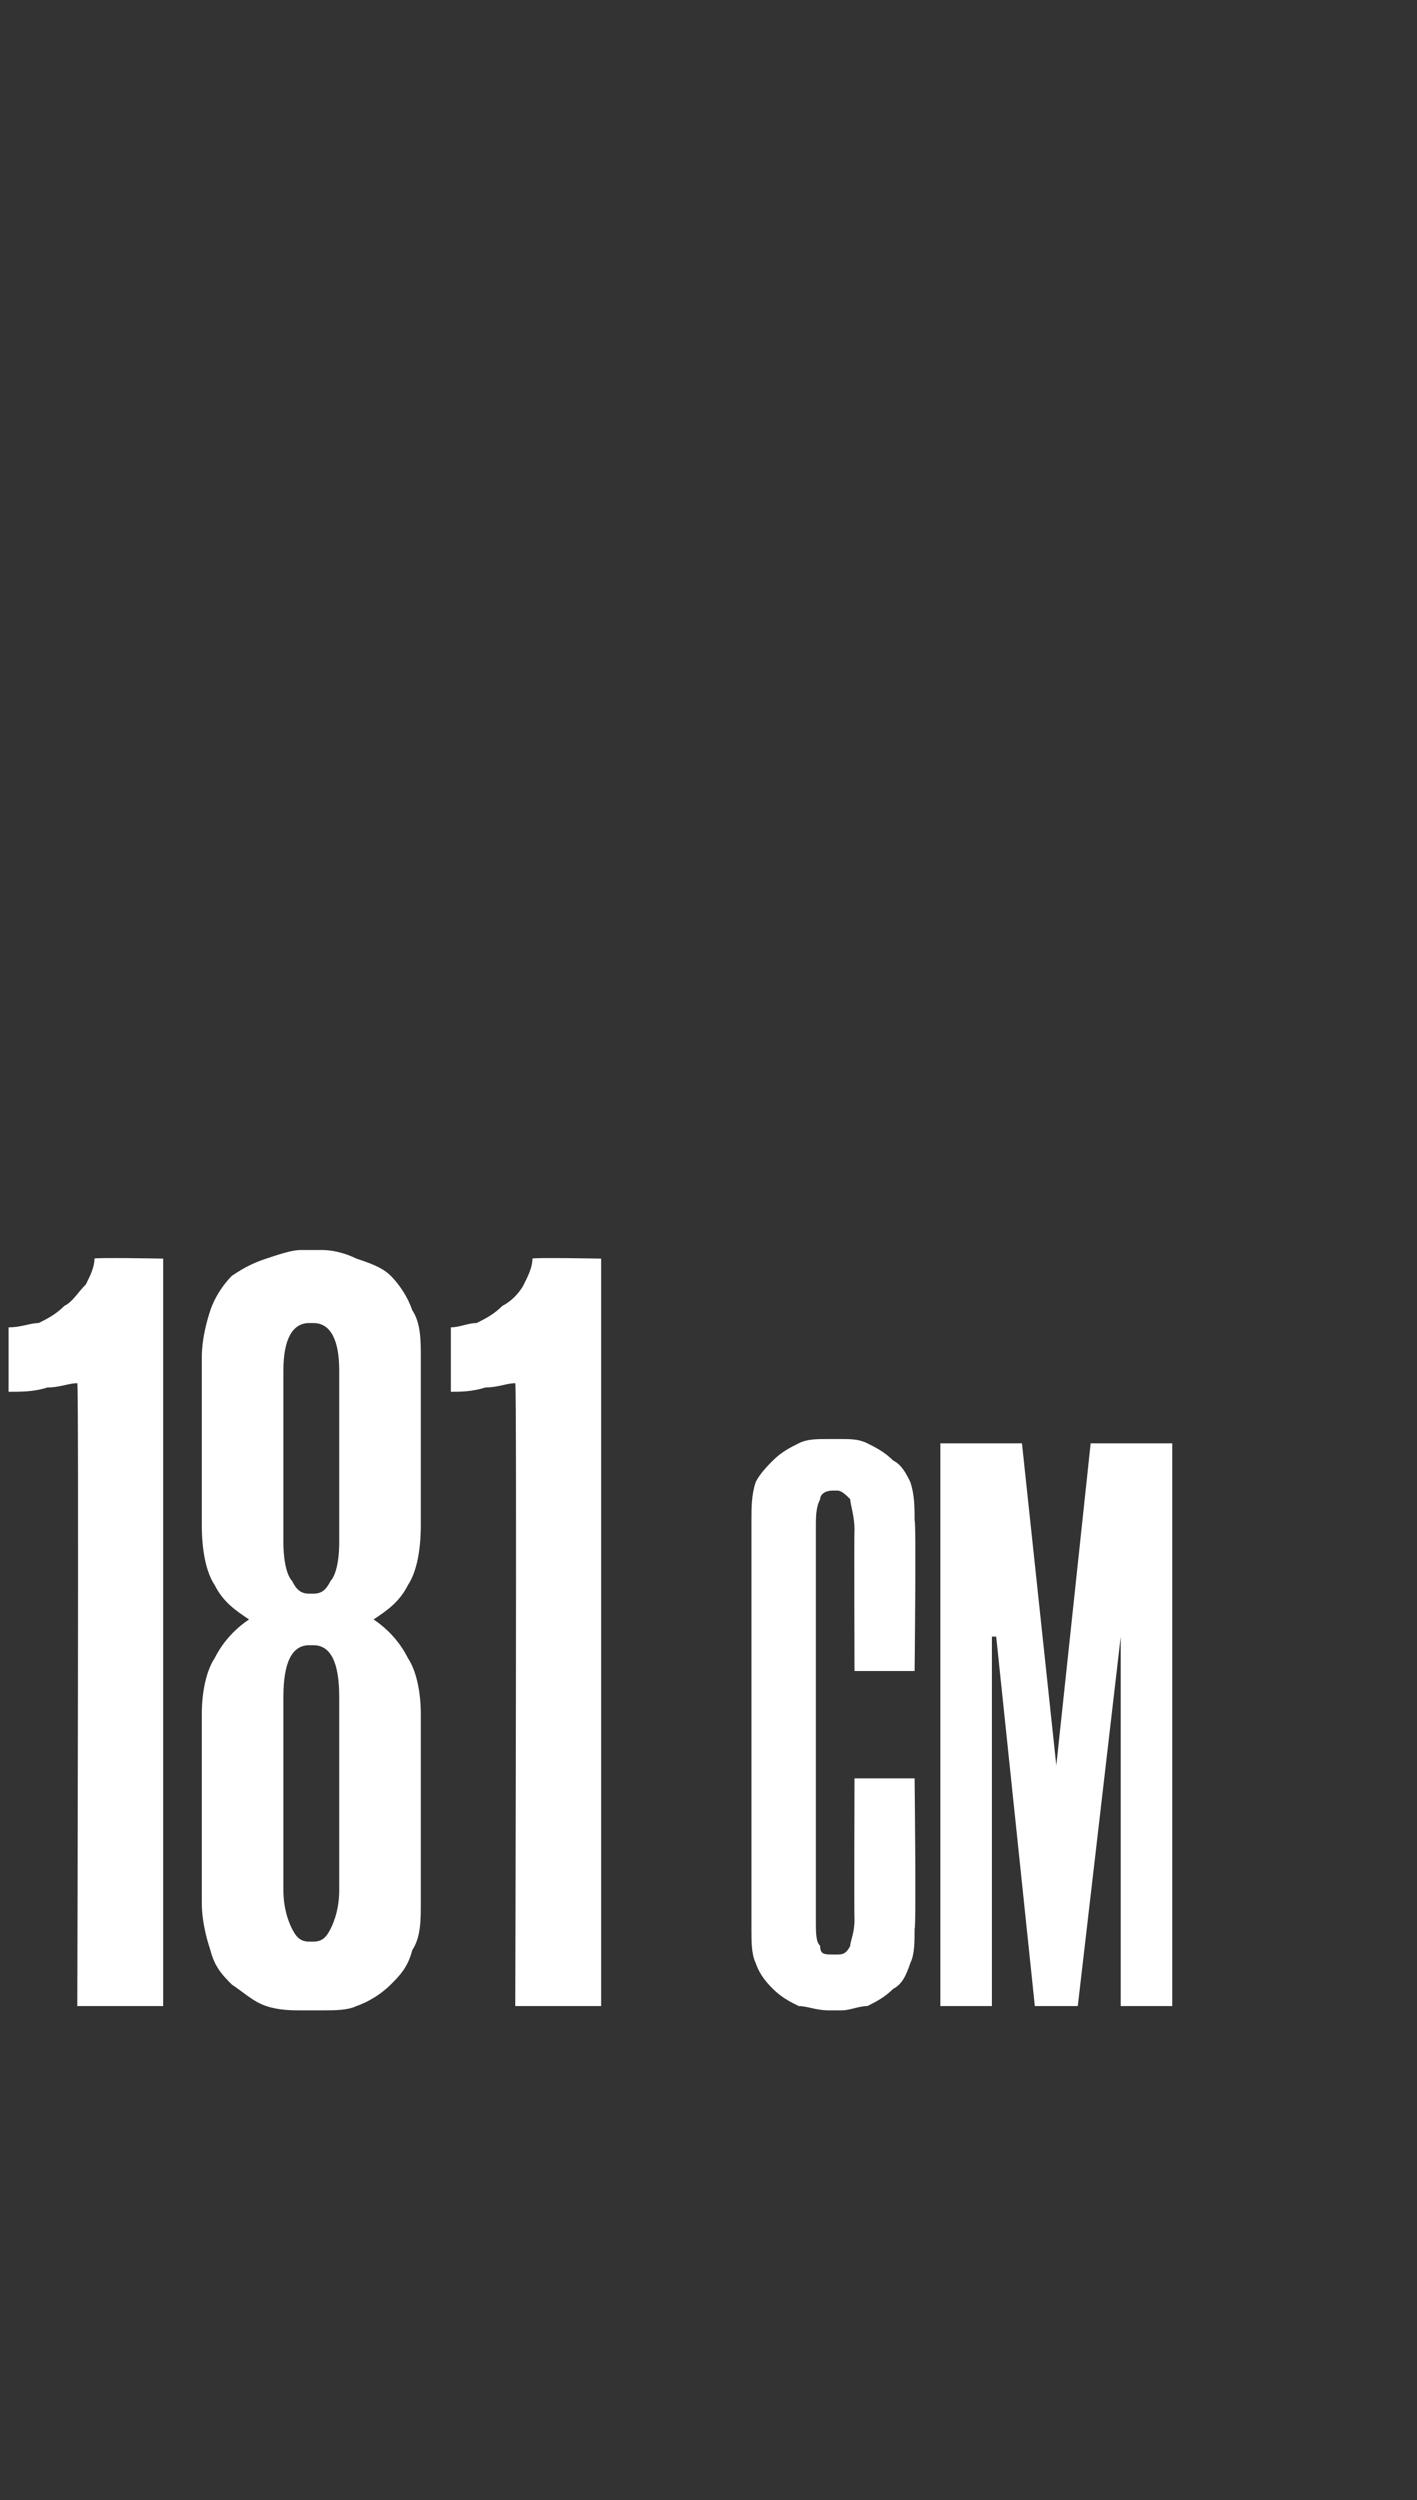 <?xml version="1.0" standalone="no"?><!DOCTYPE svg PUBLIC "-//W3C//DTD SVG 1.1//EN" "http://www.w3.org/Graphics/SVG/1.1/DTD/svg11.dtd"><svg xmlns="http://www.w3.org/2000/svg" version="1.1" width="33px" height="58.2px" viewBox="0 -28 33 58.2" style="top:-28px"><rect x="0" y="-28" width="33" height="58.2" fill="#333333" stroke="none"/><desc>181 CM</desc><defs/><g id="Polygon38331"><path d="m1.8 18.7s.04-14.49 0-14.5c-.2 0-.4.1-.7.1c-.3.1-.6.1-.9.1V2.9c.3 0 .5-.1.7-.1c.2-.1.4-.2.6-.4c.2-.1.3-.3.5-.5c.1-.2.2-.4.2-.6c-.01-.03 1.6 0 1.6 0v17.4h-2zm5.2.1c-.2 0-.5 0-.8-.1c-.3-.1-.5-.3-.8-.5c-.2-.2-.4-.4-.5-.8c-.1-.3-.2-.7-.2-1.1v-4.4c0-.5.1-1 .3-1.3c.2-.4.5-.7.8-.9c-.3-.2-.6-.4-.8-.8c-.2-.3-.3-.8-.3-1.4V3.6c0-.4.1-.8.2-1.1c.1-.3.3-.6.5-.8c.3-.2.5-.3.8-.4c.3-.1.6-.2.8-.2h.5c.3 0 .6.1.8.2c.3.1.6.2.8.4c.2.2.4.5.5.8c.2.3.2.7.2 1.1v3.9c0 .6-.1 1.1-.3 1.4c-.2.4-.5.6-.8.8c.3.2.6.5.8.9c.2.3.3.8.3 1.3v4.4c0 .4 0 .8-.2 1.1c-.1.4-.3.6-.5.8c-.2.2-.5.4-.8.5c-.2.1-.5.1-.8.1h-.5zm.2-8.5c-.4 0-.6.4-.6 1.2v4.5c0 .4.1.7.2.9c.1.2.2.3.4.3h.1c.2 0 .3-.1.4-.3c.1-.2.2-.5.2-.9v-4.5c0-.8-.2-1.2-.6-1.2h-.1zm0-7.5c-.4 0-.6.4-.6 1.1v4c0 .5.1.8.2.9c.1.2.2.3.4.3h.1c.2 0 .3-.1.4-.3c.1-.1.2-.4.2-.9v-4c0-.7-.2-1.1-.6-1.1h-.1zM12 18.7s.04-14.49 0-14.5c-.2 0-.4.1-.7.1c-.3.1-.6.1-.8.1V2.9c.2 0 .4-.1.6-.1c.2-.1.4-.2.6-.4c.2-.1.4-.3.5-.5c.1-.2.2-.4.2-.6c-.01-.03 1.6 0 1.6 0v17.4h-2zm7.3.1c-.3 0-.5-.1-.7-.1c-.2-.1-.4-.2-.6-.4c-.1-.1-.3-.3-.4-.6c-.1-.2-.1-.5-.1-.8V7.4c0-.3 0-.6.1-.9c.1-.2.3-.4.4-.5c.2-.2.4-.3.6-.4c.2-.1.4-.1.7-.1h.3c.2 0 .4 0 .6.1c.2.1.4.2.6.4c.2.1.3.3.4.5c.1.3.1.6.1.9c.04-.01 0 3.5 0 3.5h-1.4s-.01-3.3 0-3.3c0-.3-.1-.6-.1-.7c-.1-.1-.2-.2-.3-.2h-.1c-.2 0-.3.1-.3.2c-.1.2-.1.4-.1.7v9.1c0 .3 0 .5.1.6c0 .2.1.2.3.2h.1c.1 0 .2 0 .3-.2c0-.1.1-.3.1-.6c-.01-.03 0-3.3 0-3.3h1.4s.04 3.49 0 3.5c0 .3 0 .6-.1.8c-.1.3-.2.5-.4.6c-.2.2-.4.3-.6.4c-.2 0-.4.1-.6.1h-.3zm8-13.2v13.1h-1.2v-8.6l-1 8.6h-1l-.9-8.6h-.1v8.6h-1.2V5.6h1.9l.8 7.5l.8-7.5h1.9z" stroke="none" fill="#fff"/></g></svg>